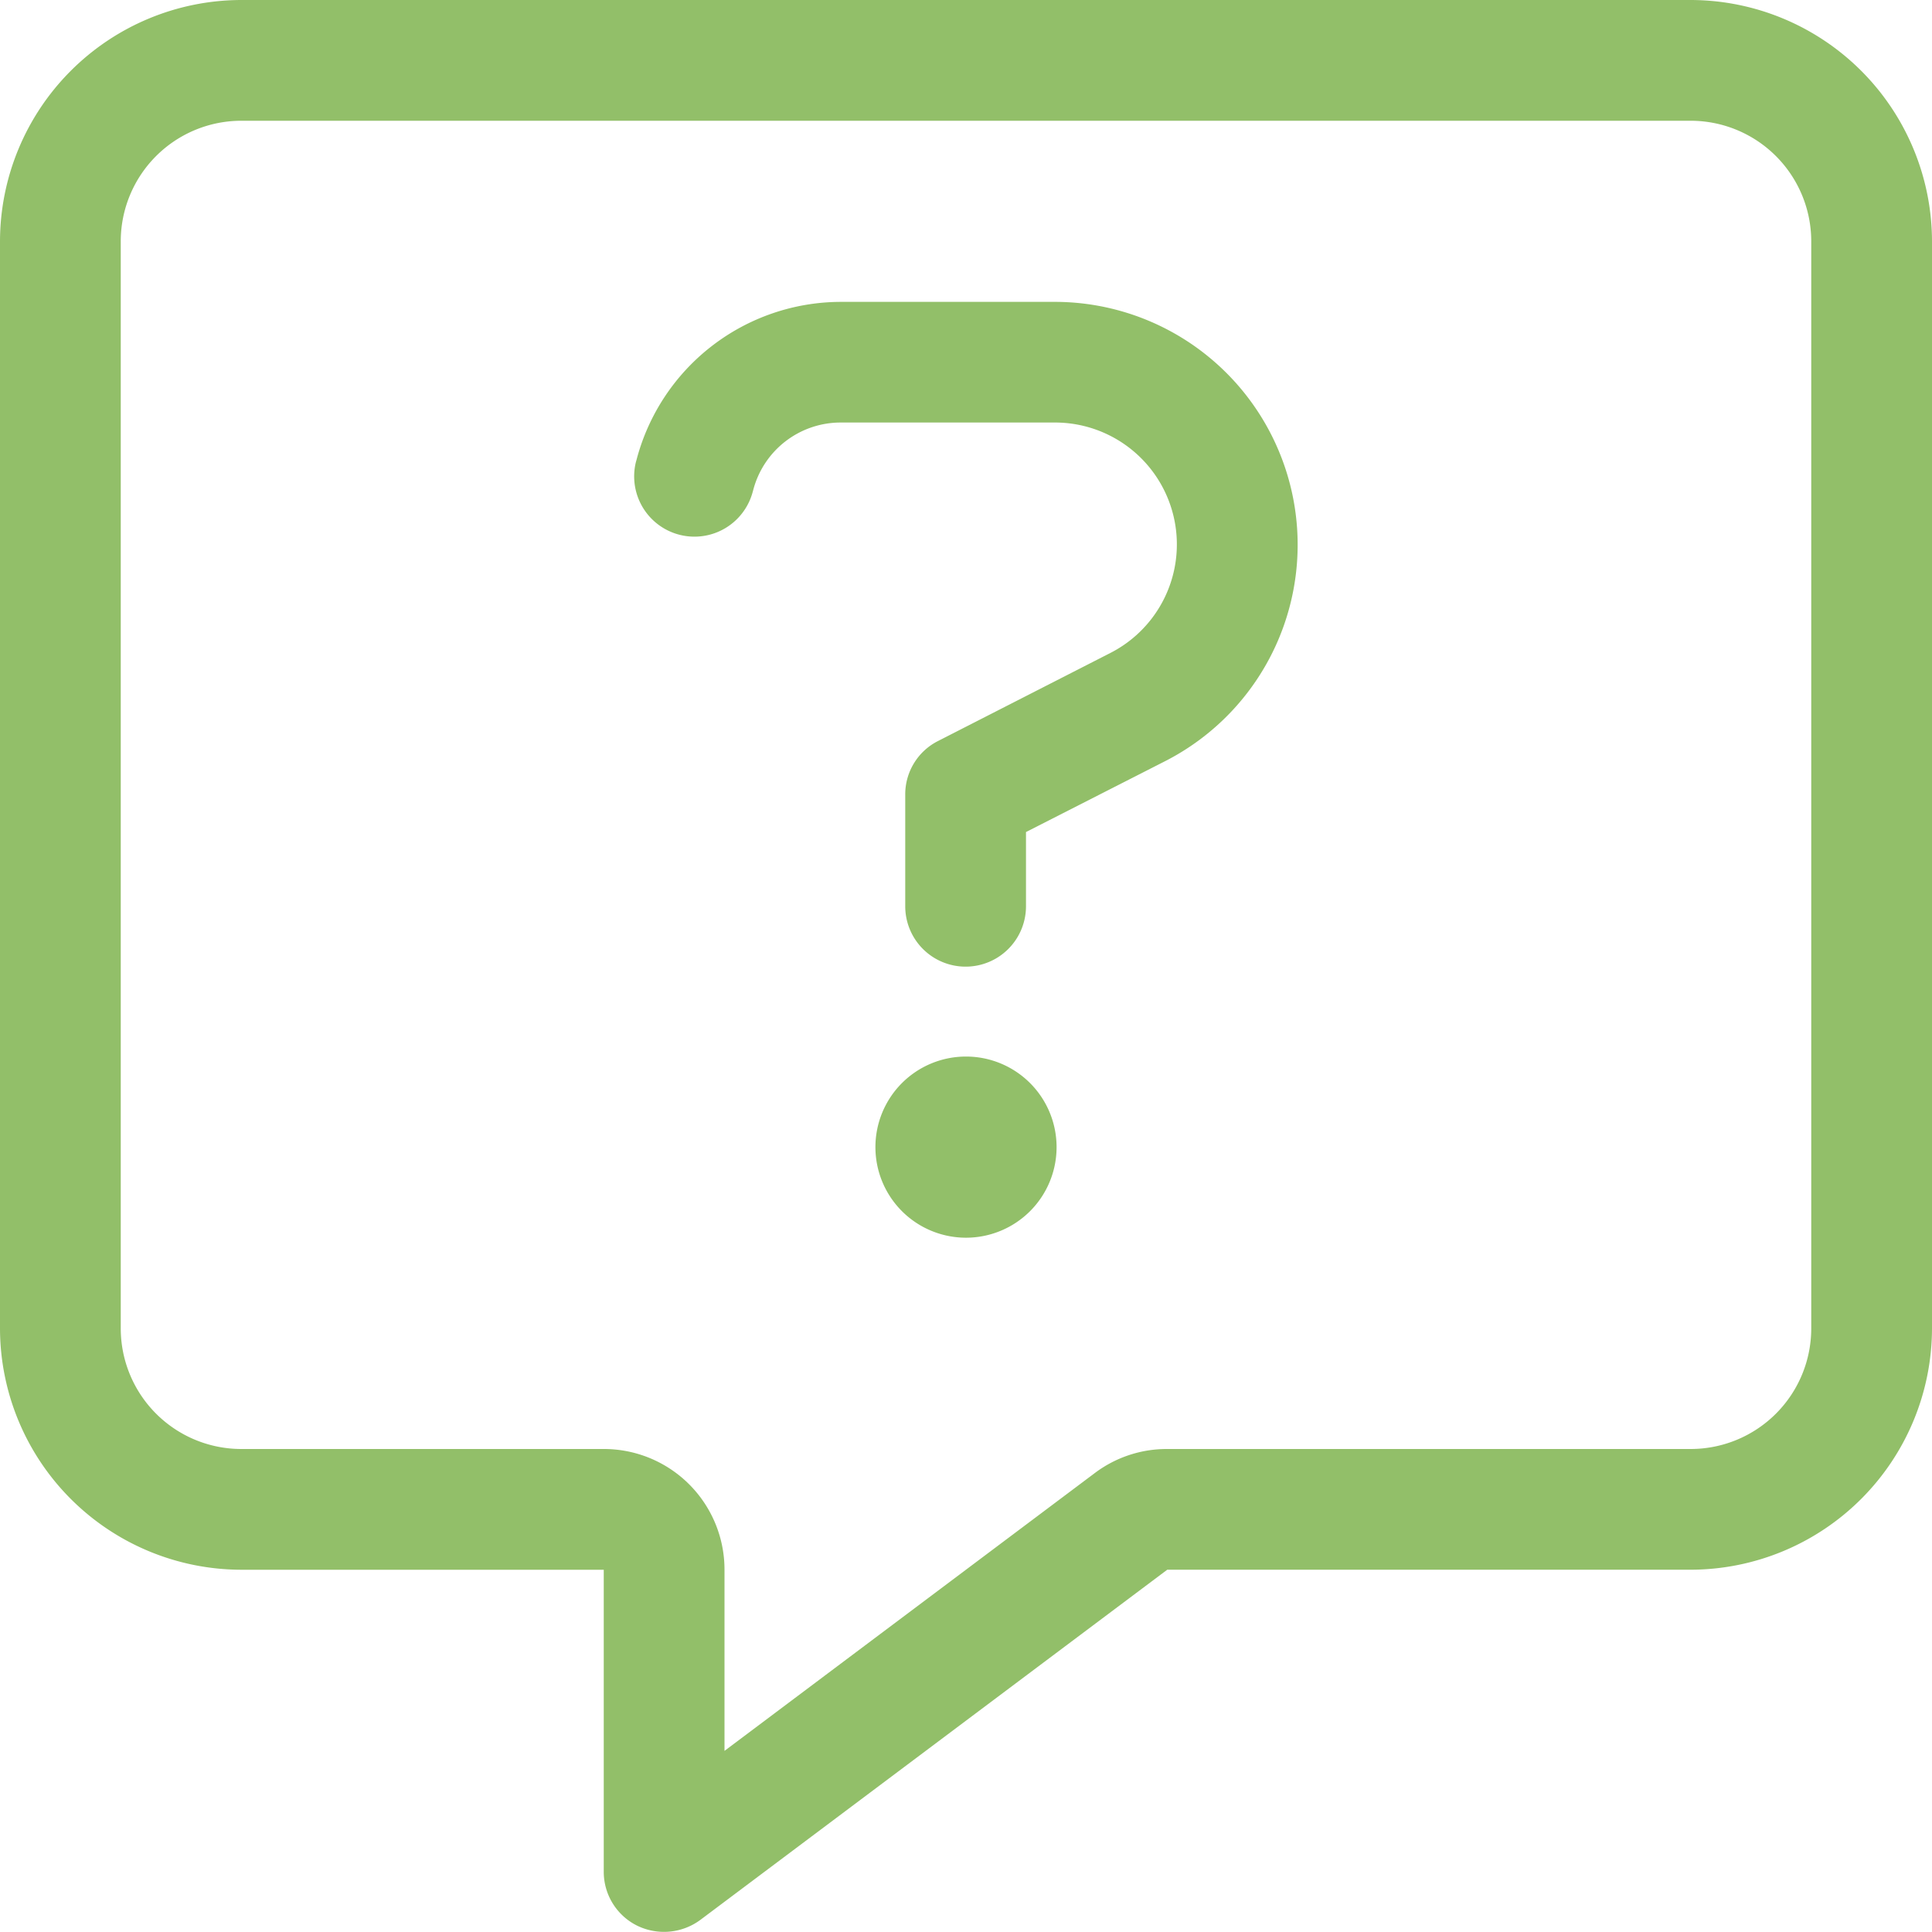 <?xml version="1.0" encoding="UTF-8"?> <svg xmlns="http://www.w3.org/2000/svg" width="60" height="59.997" viewBox="0 0 60 59.997"><path id="message-question-light" d="M22.5,48.75A3.746,3.746,0,0,0,18.75,45H7.5a3.746,3.746,0,0,1-3.75-3.75V7.5A3.746,3.746,0,0,1,7.5,3.75h45A3.746,3.746,0,0,1,56.25,7.5V41.25A3.746,3.746,0,0,1,52.5,45H36.246a3.711,3.711,0,0,0-2.25.75L22.5,54.375ZM7.5,0A7.507,7.507,0,0,0,0,7.5V41.25a7.507,7.507,0,0,0,7.5,7.5H18.75v9.375A1.866,1.866,0,0,0,19.781,59.8a1.9,1.9,0,0,0,1.969-.176l14.5-10.875H52.5a7.507,7.507,0,0,0,7.5-7.5V7.5A7.507,7.507,0,0,0,52.5,0ZM19.77,14.273l-.023.082a1.872,1.872,0,0,0,3.621.949l.023-.082a2.807,2.807,0,0,1,2.719-2.1H32.8a3.785,3.785,0,0,1,1.7,7.148l-5.367,2.742a1.855,1.855,0,0,0-1.02,1.676v3.457a1.875,1.875,0,1,0,3.75,0V25.84l4.348-2.215a7.544,7.544,0,0,0-3.4-14.25H26.121A6.571,6.571,0,0,0,19.77,14.273ZM32.813,35.625A2.813,2.813,0,1,0,30,38.438,2.813,2.813,0,0,0,32.813,35.625Z" fill="#92bf69"></path></svg> 
